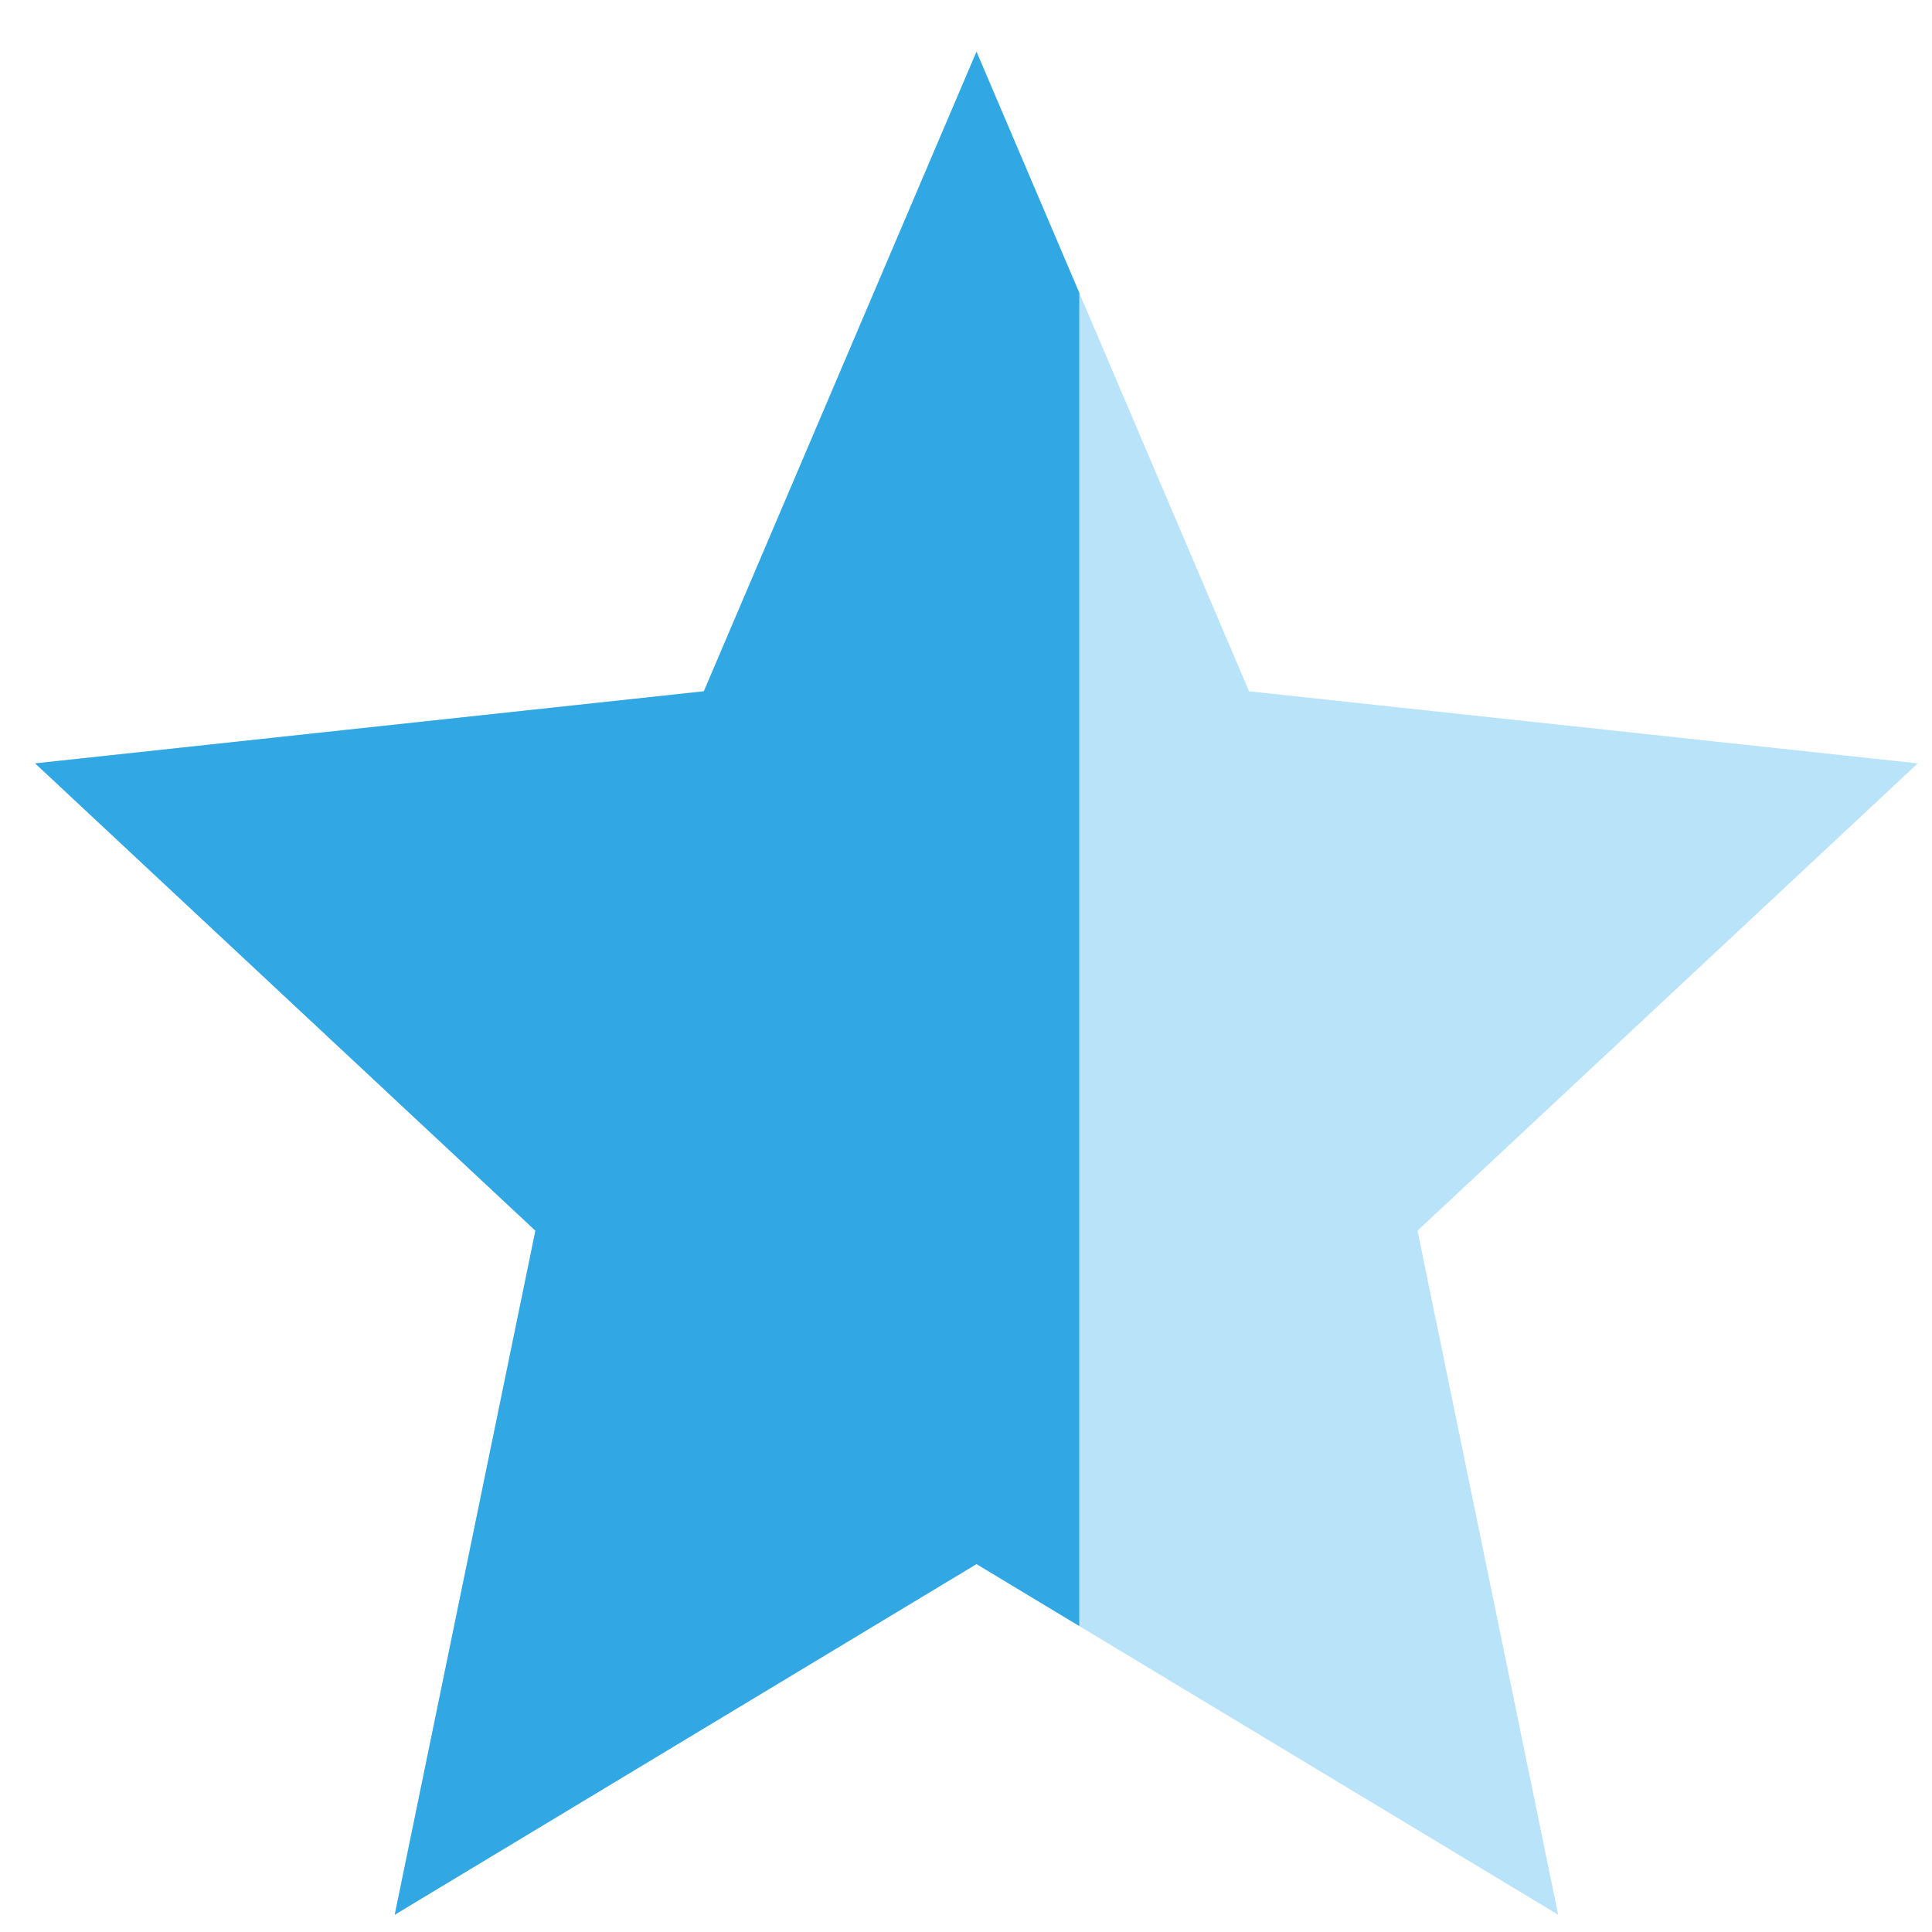 <svg version="1.1" xmlns="http://www.w3.org/2000/svg" xmlns:xlink="http://www.w3.org/1999/xlink" width="16" height="16" viewBox="0 0 16 16">
<g id="ic_star_half">
<path id="Forma-1" d="M8.087,0.428 L5.829,5.725 L0.291,6.322 L4.434,10.192 L3.269,15.857 L8.087,12.953 L12.904,15.857 L11.739,10.192 L15.882,6.322 L10.344,5.725 L8.087,0.428 L8.087,0.428 z" fill="#B8E3F9" />
<path id="Forma-1" d="M3.269,15.857 L4.434,10.192 L0.291,6.322 L5.829,5.725 L8.087,0.428 L8.938,2.425 L8.938,13.466 L8.087,12.953 L3.269,15.857 z" fill="#31A8E3" />
</g>
</svg>
